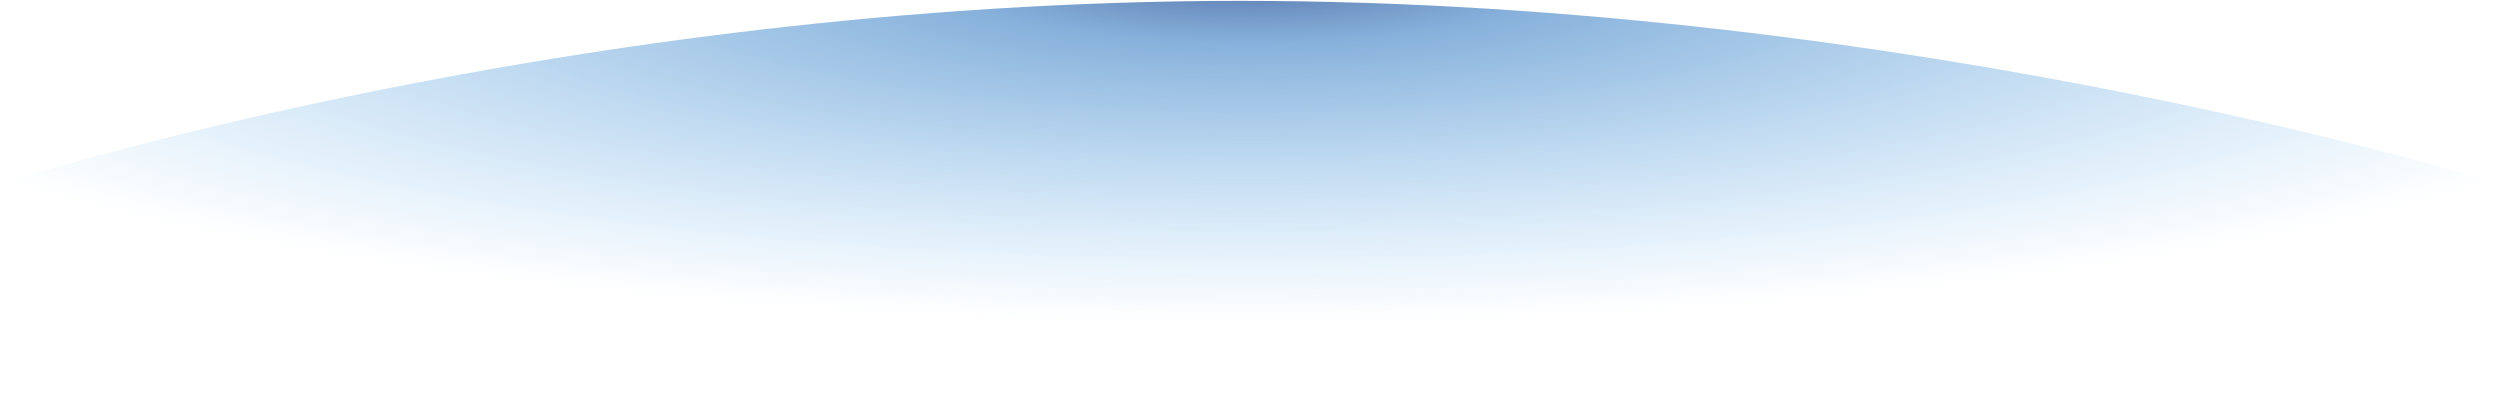 <svg width="1440" height="234" viewBox="0 0 1440 234" fill="none" xmlns="http://www.w3.org/2000/svg">
<path d="M714.5 0.5C326 0.5 0 106 0 106V234H1440V106C1440 106 1103 0.5 714.5 0.5Z" fill="url(#paint0_radial_1_305)"/>
<defs>
<radialGradient id="paint0_radial_1_305" cx="0" cy="0" r="1" gradientUnits="userSpaceOnUse" gradientTransform="translate(720 -17) rotate(90) scale(203 905.441)">
<stop stop-color="#26468B" stop-opacity="0.8"/>
<stop offset="0.203" stop-color="#367CC2" stop-opacity="0.6"/>
<stop offset="1" stop-color="#57AEEE" stop-opacity="0"/>
</radialGradient>
</defs>
</svg>
